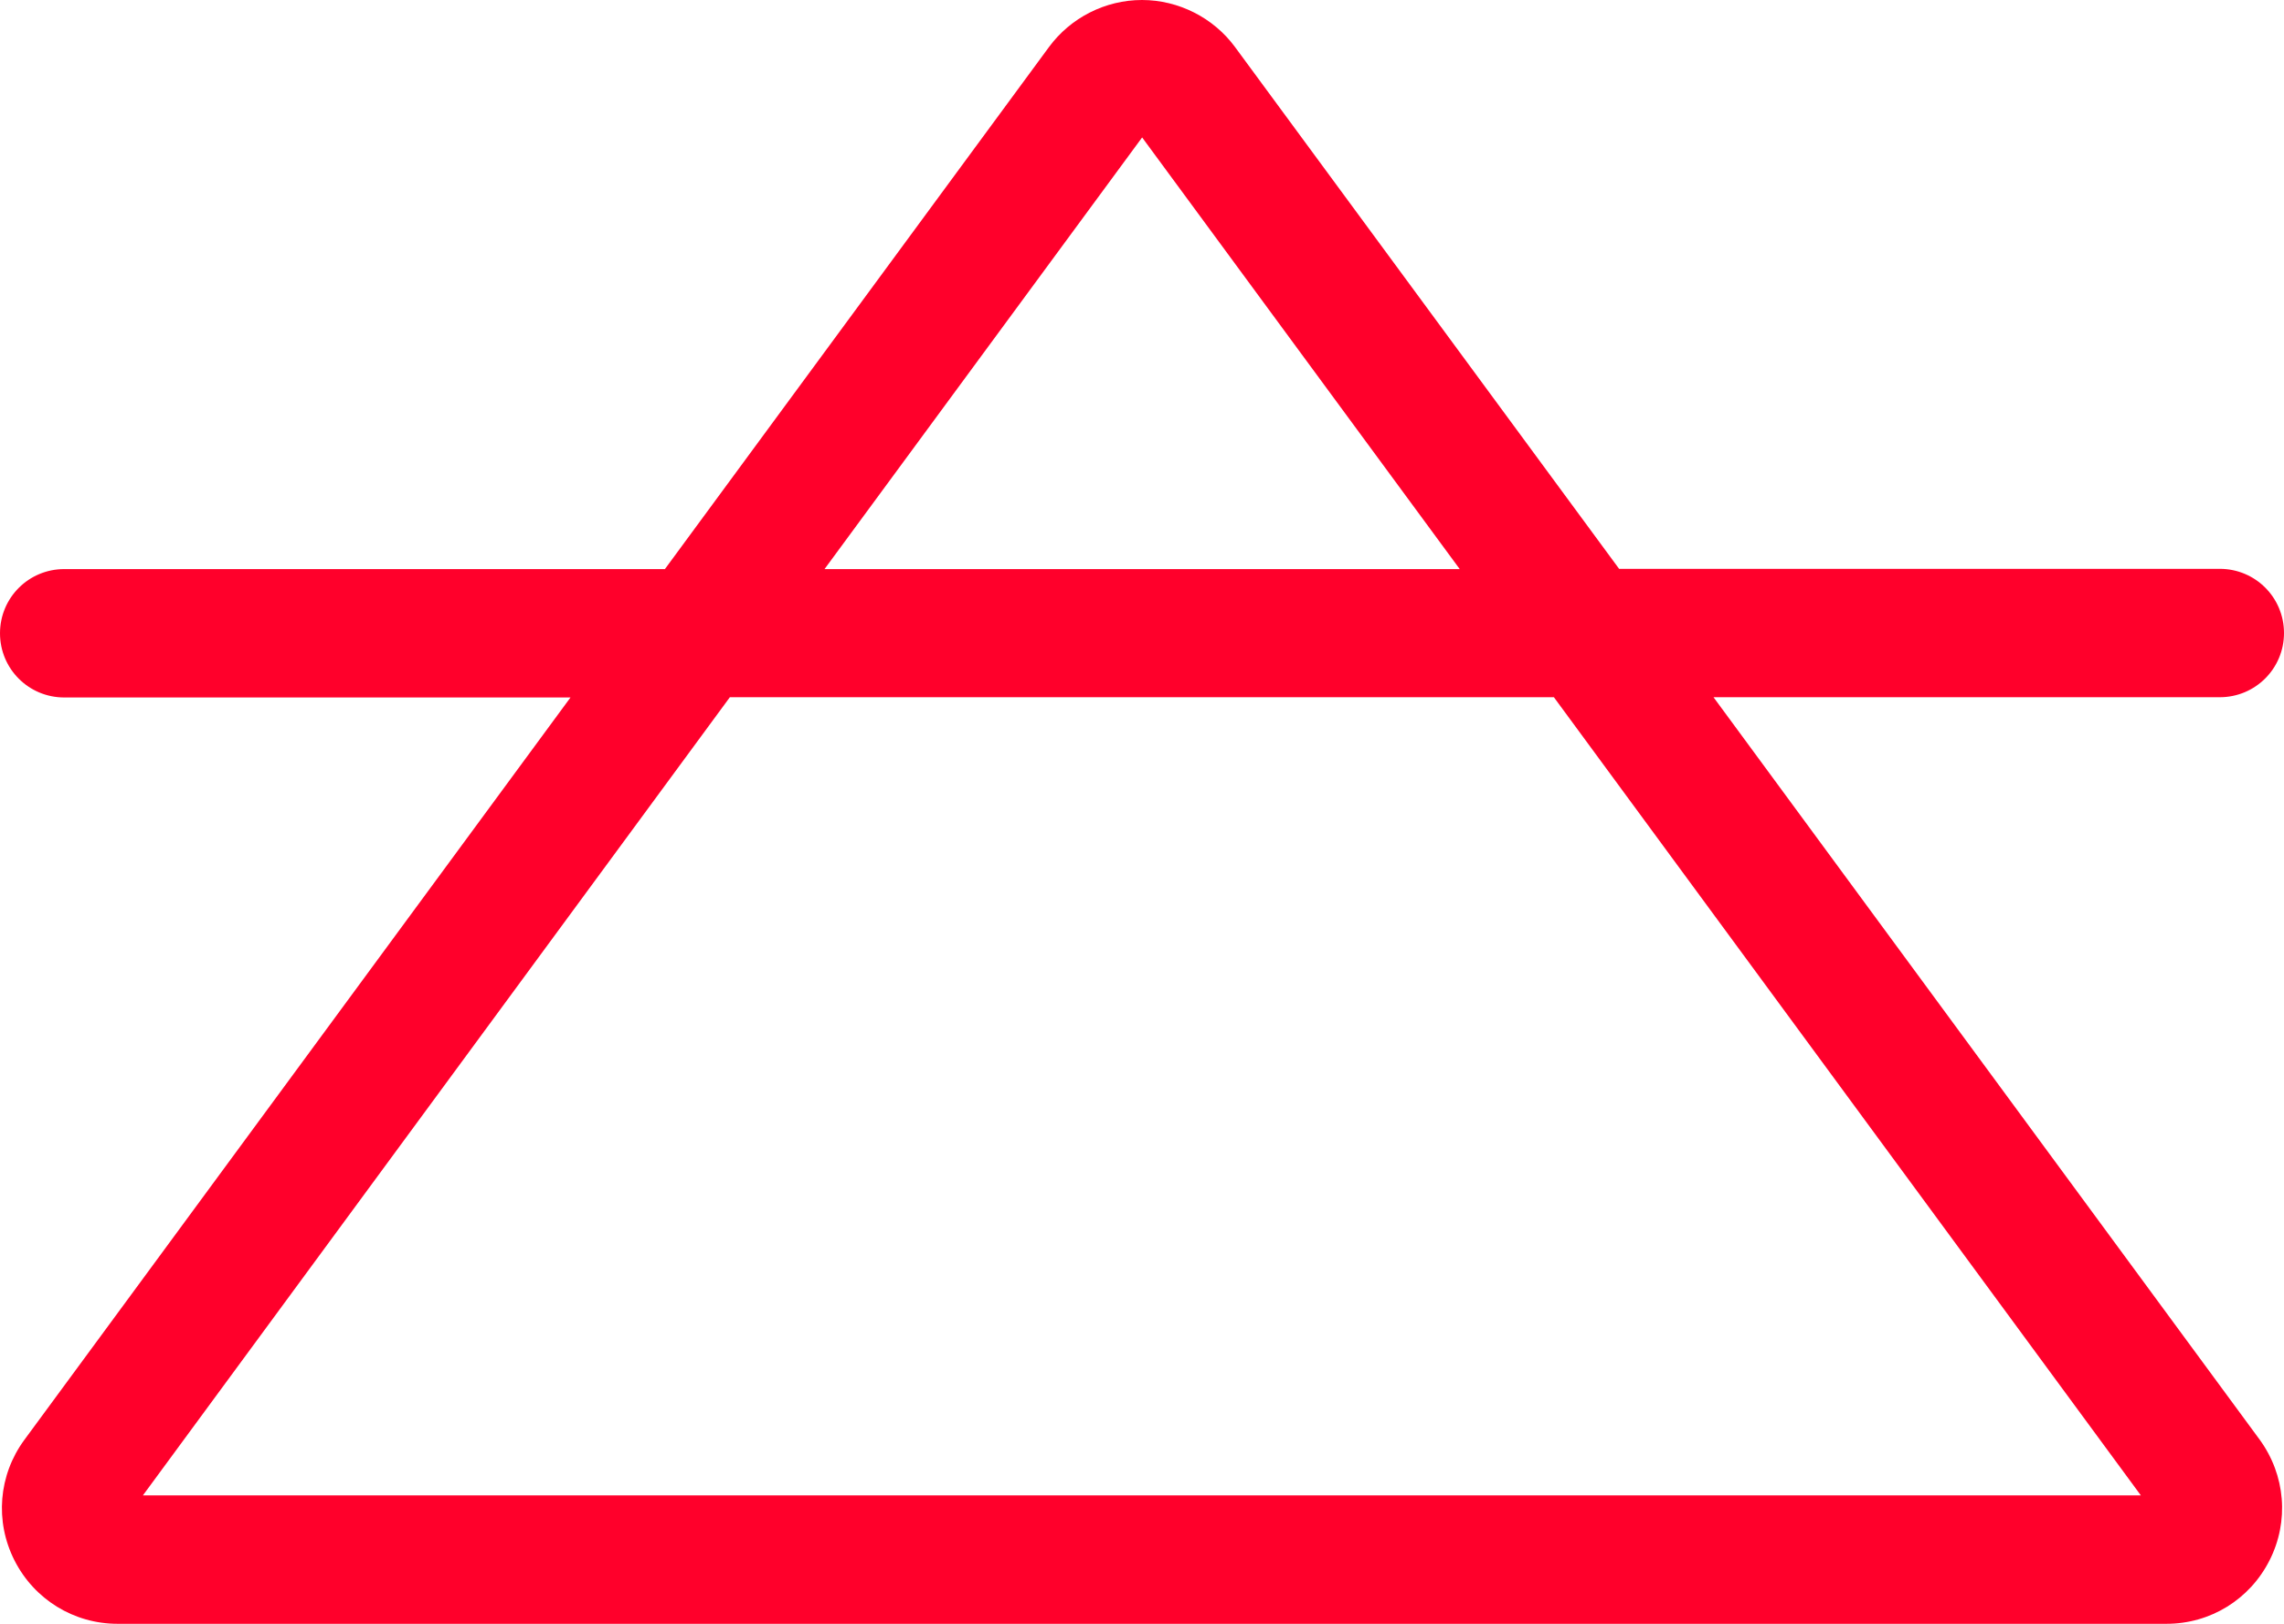 <?xml version="1.0" encoding="UTF-8"?>
<svg xmlns="http://www.w3.org/2000/svg" version="1.1" viewBox="0 0 90 64">
  <!-- Generator: Adobe Illustrator 29.8.2, SVG Export Plug-In . SVG Version: 2.1.1 Build 3)  -->
  <defs>
    <style>
      .st0 {
        fill: #ff002b;
      }

      .st1 {
        display: none;
      }
    </style>
  </defs>
  <g id="wind">
    <path class="st0" d="M90,24.95c0-1.4-1.13-2.53-2.53-2.53h-23.67L48.67,1.86c-.85-1.16-2.23-1.86-3.67-1.86s-2.81.69-3.67,1.86l-15.13,20.57H2.53c-1.4,0-2.53,1.13-2.53,2.53s1.13,2.53,2.53,2.53h19.95L.96,56.75c-1.02,1.39-1.17,3.21-.39,4.75.78,1.54,2.34,2.5,4.06,2.5h80.74c1.73,0,3.28-.96,4.06-2.5.78-1.54.63-3.36-.39-4.76l-21.52-29.26h19.95c1.4,0,2.53-1.13,2.53-2.53ZM45,5.41l12.52,17.02h-25.03l12.52-17.02ZM84.37,58.94H5.63l23.13-31.46h32.47l23.13,31.46Z"/>
  </g>
</svg>